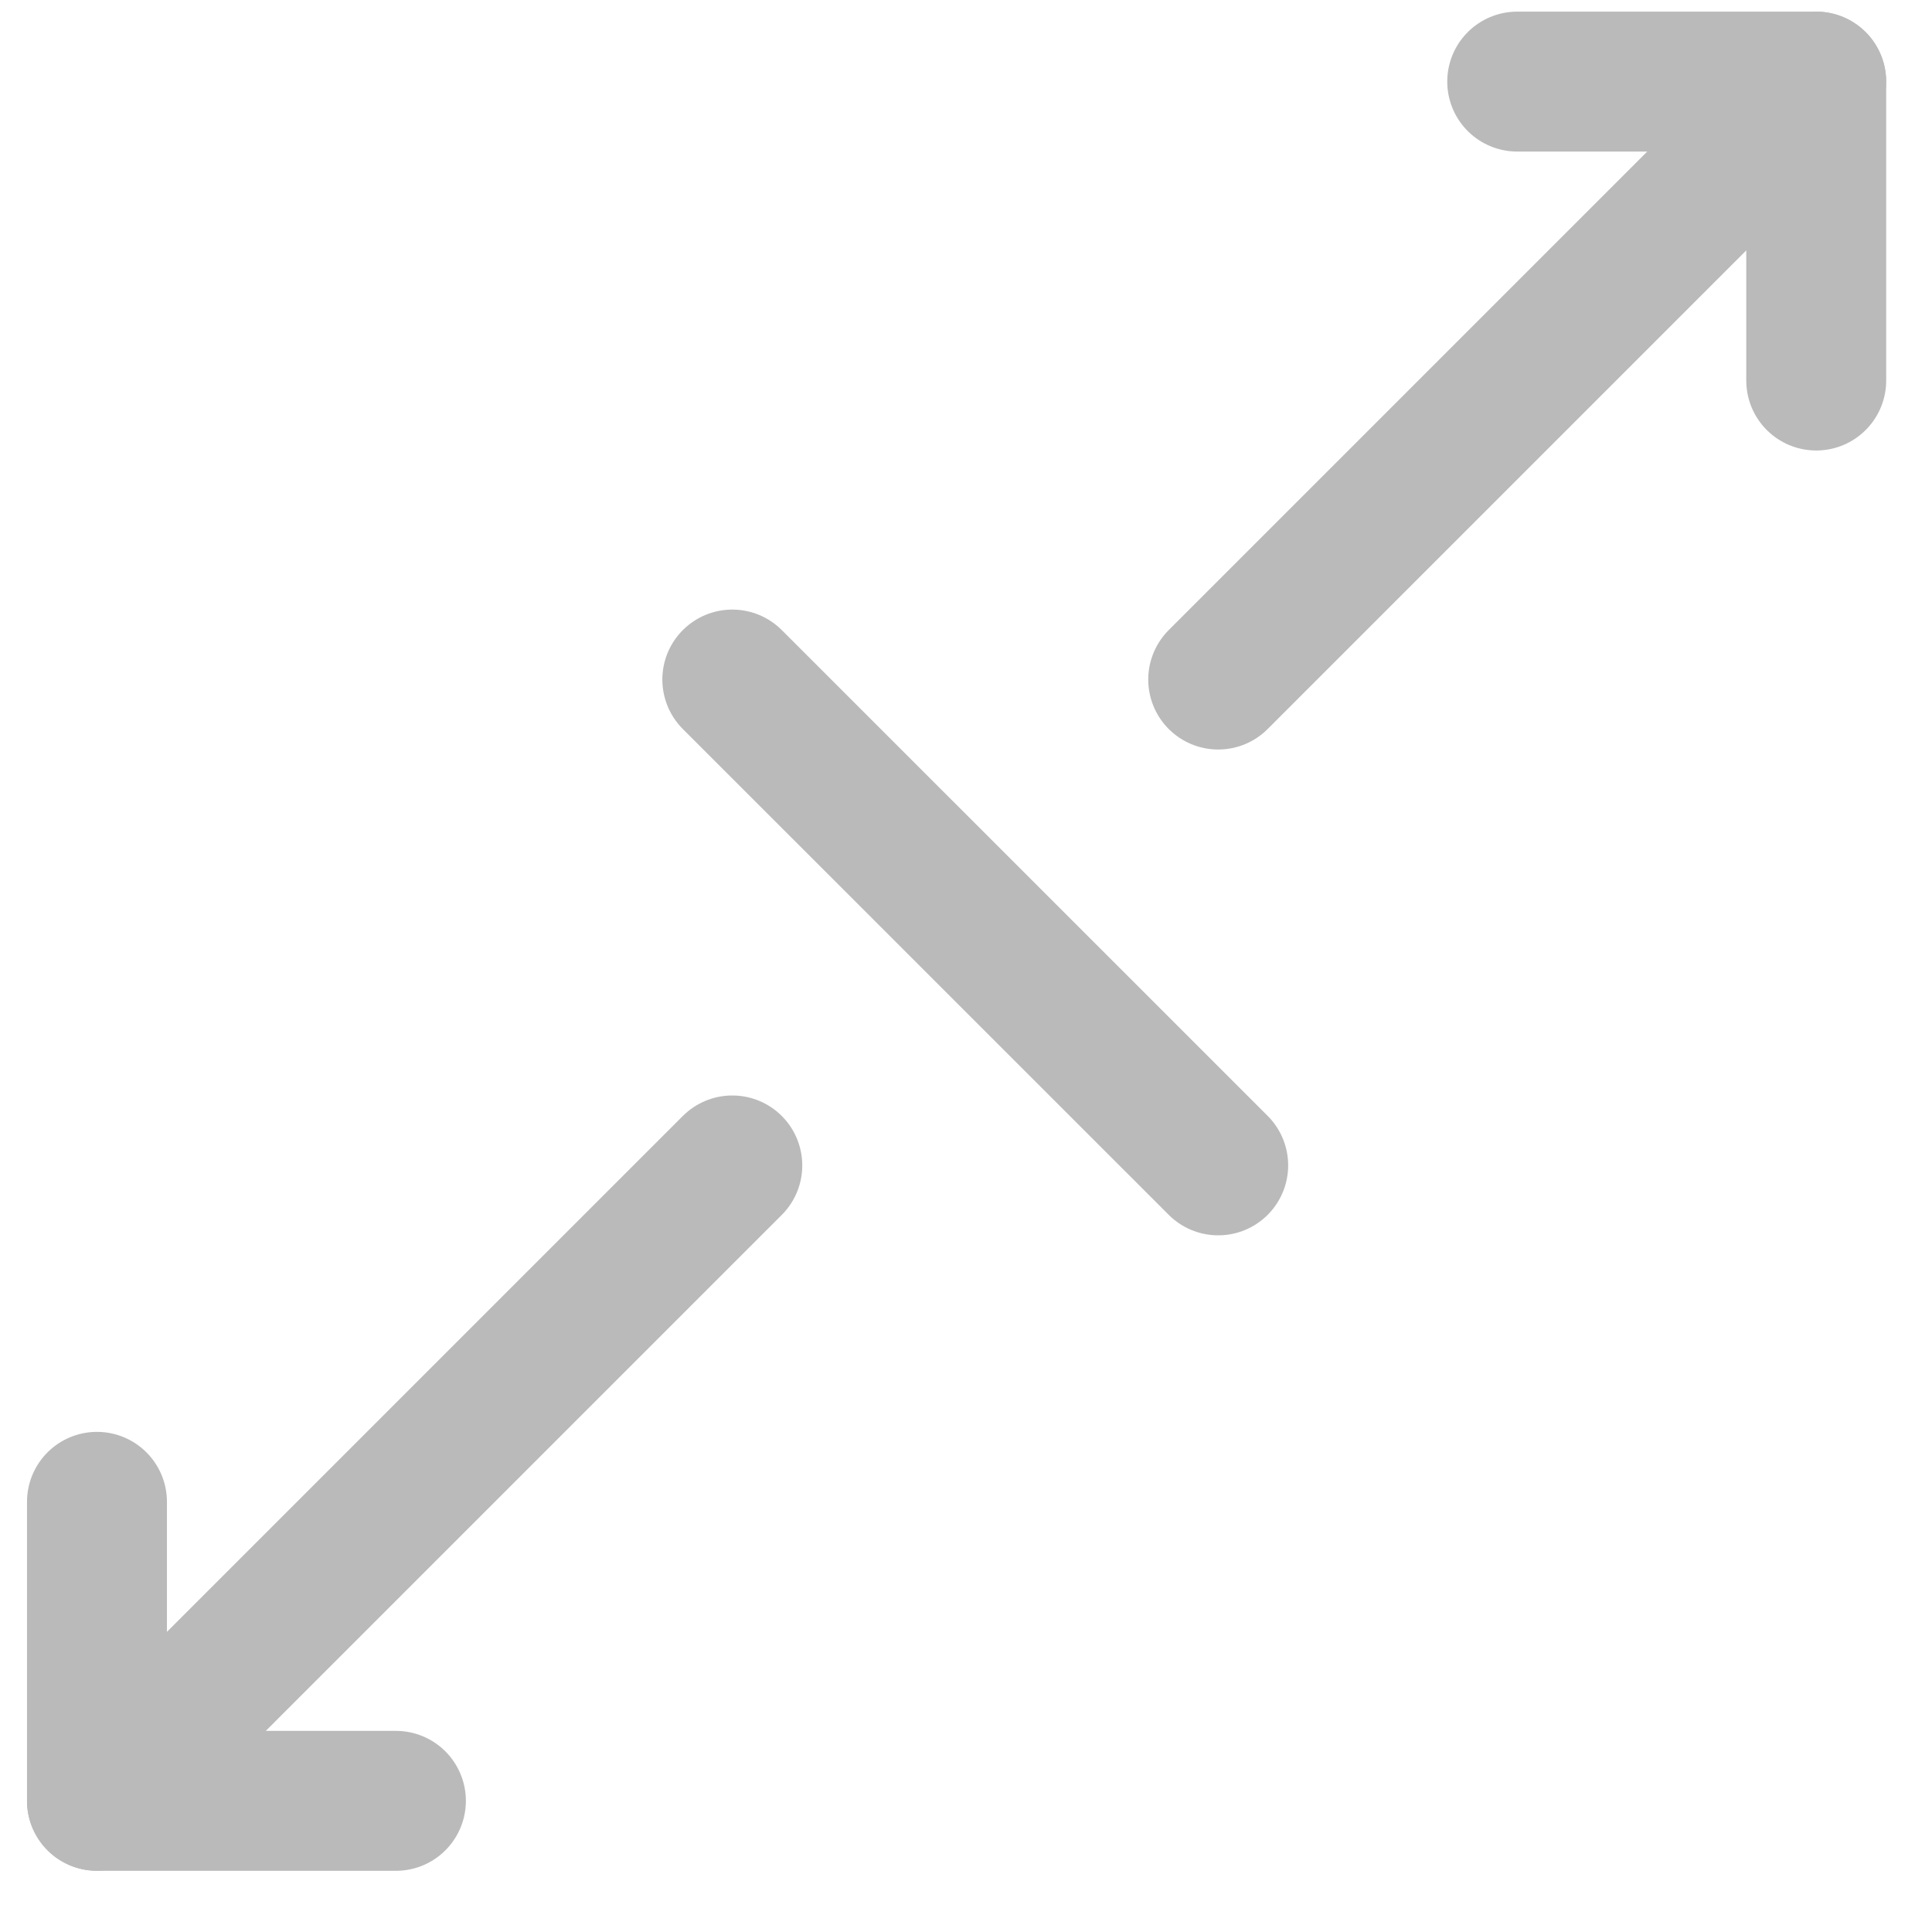 <svg width="26" height="26" viewBox="0 0 26 26" fill="none" xmlns="http://www.w3.org/2000/svg">
<g opacity="0.3">
<path d="M16.394 15.683L9.855 9.145" stroke="#161616" stroke-width="1.883" stroke-linecap="round" stroke-linejoin="round"/>
<path d="M1.305 24.234L9.855 15.684" stroke="#161616" stroke-width="1.883" stroke-linecap="round" stroke-linejoin="round"/>
<path d="M1.305 20.211V24.235H5.328" stroke="#161616" stroke-width="1.883" stroke-linecap="round" stroke-linejoin="round"/>
<path d="M24.441 1.098L16.394 9.145" stroke="#161616" stroke-width="1.883" stroke-linecap="round" stroke-linejoin="round"/>
<path d="M20.418 1.098H24.442V5.121" stroke="#161616" stroke-width="1.883" stroke-linecap="round" stroke-linejoin="round"/>
</g>
</svg>
